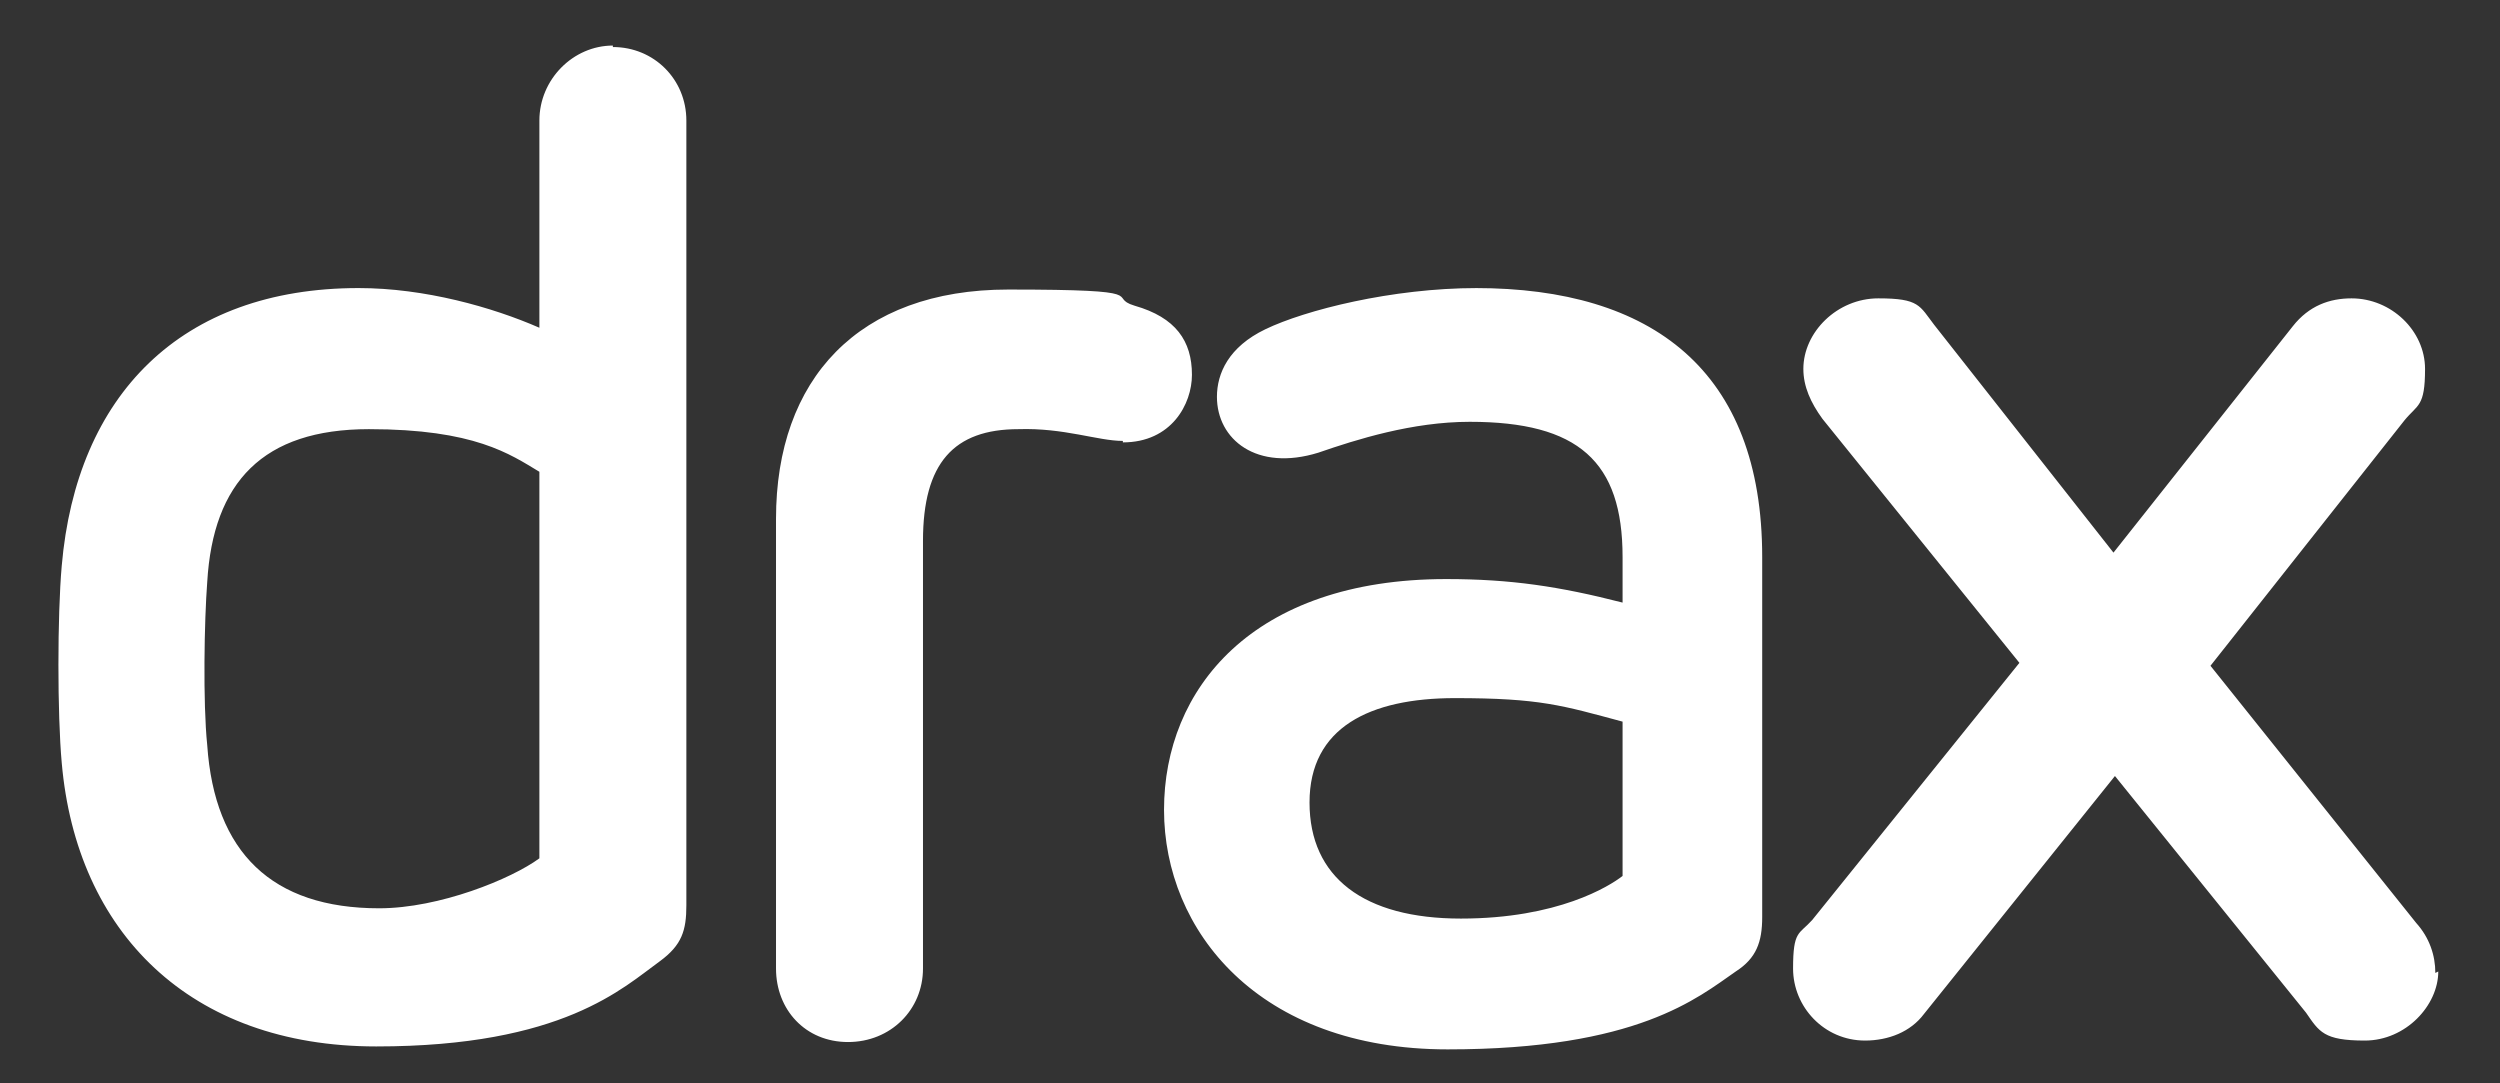<?xml version="1.0" encoding="UTF-8"?> <svg xmlns="http://www.w3.org/2000/svg" id="Layer_1" version="1.1" viewBox="0 0 170.1 73.7"><rect x="0" y="0" width="170.1" height="73.7" fill="#333333" stroke="none"/><defs><style> .st0 { fill: #fff; } </style></defs><g id="LOGO"><path class="st0" d="M41.7,3.1c-2.7,0-5,2.3-5,5.1v14.1c-3.2-1.4-7.8-2.7-12.3-2.7-12.1,0-19.2,7.3-20.2,18.9-.3,3.4-.3,10.1,0,13.4,1,11.5,8.7,19.3,21.4,19.3s16.8-4,19.3-5.8c1.5-1.1,1.8-2.1,1.8-3.8V8.2c0-2.8-2.2-5-5-5ZM36.7,58.4c-1.9,1.4-6.8,3.4-10.9,3.4-7.3,0-11.2-3.8-11.7-11.1-.3-2.9-.2-8.5,0-11.1.4-6.8,3.8-10.4,11-10.4s9.6,1.7,11.6,2.9v26.3ZM76.4,30c-1.7,0-4-.9-7.1-.8-4.4,0-6.5,2.3-6.5,7.6v29.1c0,2.8-2.2,5-5.1,5s-4.9-2.2-4.9-5v-30.6c0-9.5,5.6-15.6,15.8-15.6s6.6.5,8.6,1.1c2.8.8,3.9,2.4,3.9,4.7,0,2-1.4,4.6-4.7,4.6ZM100.5,19.6c-5.8,0-11.7,1.5-14.4,2.8-2.5,1.2-3.3,3-3.3,4.6,0,2.9,2.7,5.1,6.9,3.8,2.6-.9,6.4-2.1,10.3-2.1,7.4,0,10.4,2.7,10.4,9.2v3.1c-4.3-1.1-7.6-1.6-12-1.6-13.2,0-19.2,7.5-19.2,15.7s6.4,16.3,19.3,16.3,17-3.5,19.6-5.3c1.4-.9,1.8-2,1.8-3.7v-24.5c0-12.7-7.5-18.3-19.5-18.3ZM110.4,59.6c-.9.7-4.4,2.9-11,2.9s-10.3-2.8-10.3-7.9,4.1-7.1,9.9-7.1,7.3.5,11.4,1.6v10.5ZM165.9,66.1c0,2.3-2.2,4.7-5,4.7s-3.1-.6-4-1.9l-13-16.1-13,16.2c-.9,1.2-2.4,1.8-4,1.8-2.8,0-4.9-2.3-4.9-4.9s.4-2.3,1.3-3.3l14.1-17.5-13.4-16.6c-.8-1.1-1.3-2.2-1.3-3.4,0-2.5,2.3-4.8,5.1-4.8s2.8.5,3.8,1.8l12.2,15.5,12.2-15.4c1.1-1.4,2.5-1.9,4-1.9,2.7,0,5,2.2,5,4.8s-.5,2.4-1.4,3.5l-13.2,16.7,14,17.5c.9,1,1.3,2.2,1.3,3.4Z"></path></g></svg> 